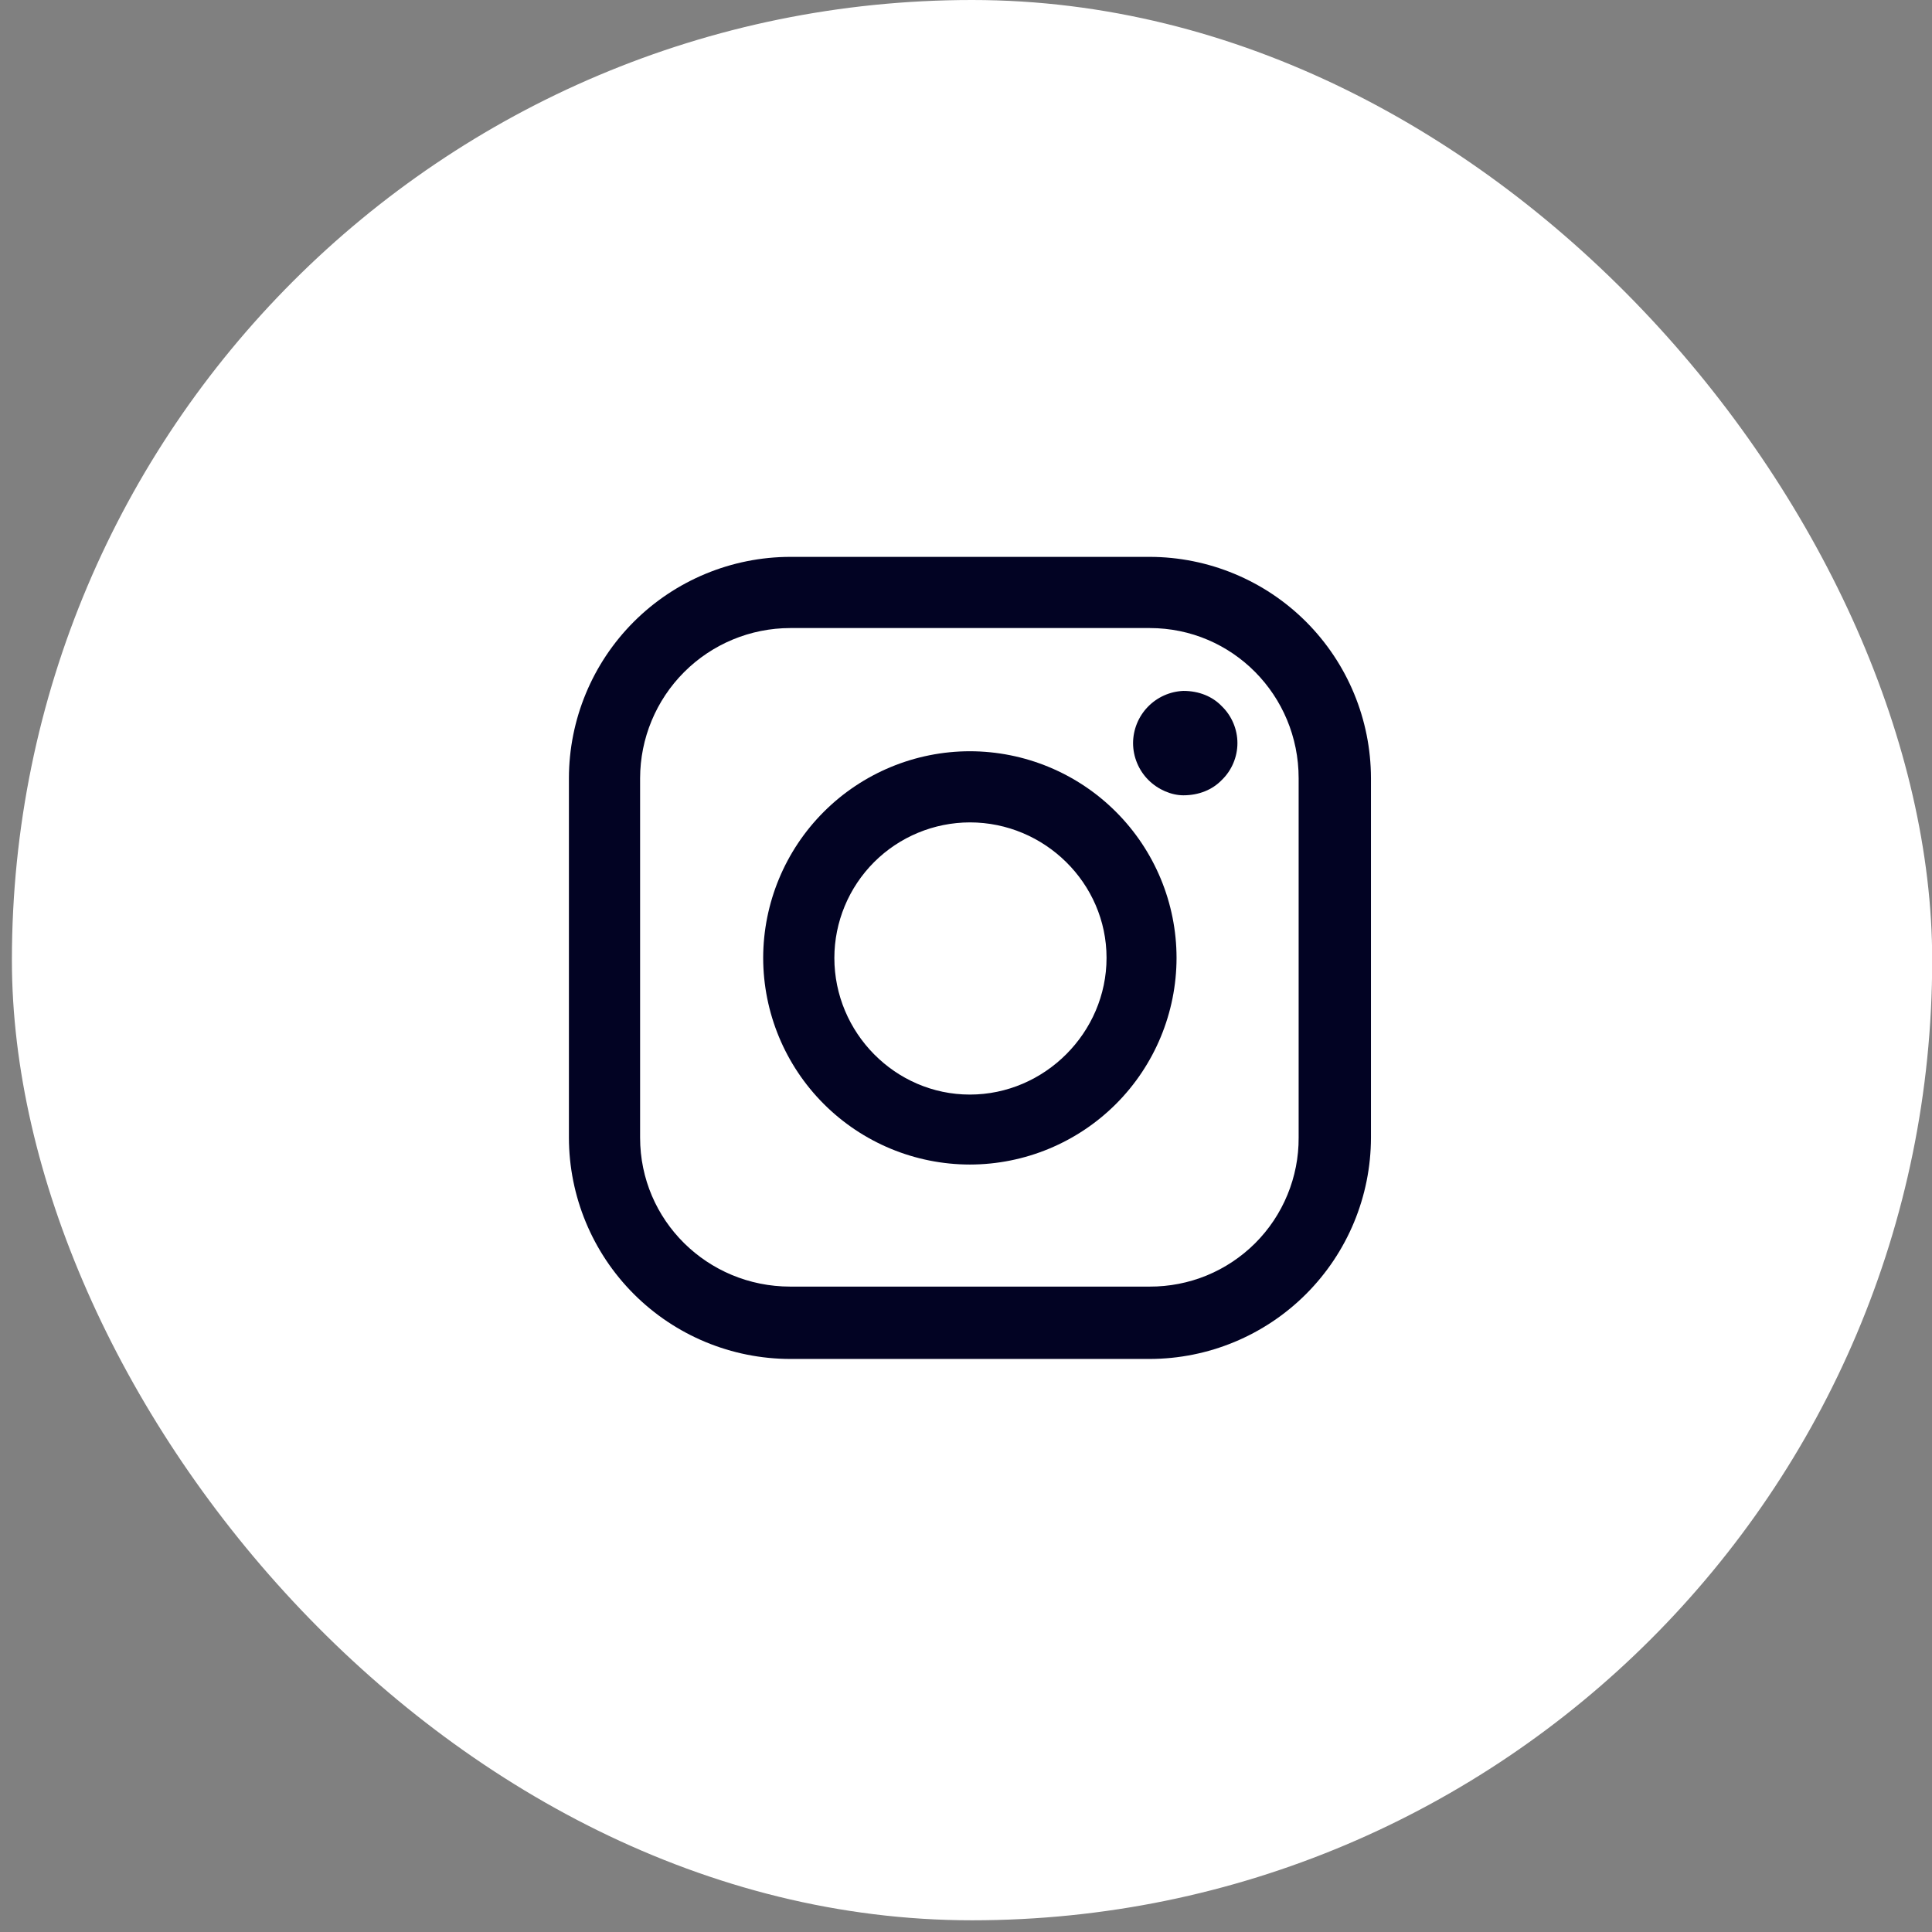 <svg width="51" height="51" viewBox="0 0 51 51" fill="none" xmlns="http://www.w3.org/2000/svg">
<rect x="0" y="0" width="51" height="51" fill="#808080" stroke="none"/>
<rect x="0.314" width="50.691" height="50.691" rx="25.346" fill="white"/>
<g clip-path="url(#clip0_107_363)">
<g clip-path="url(#clip1_107_363)">
<g clip-path="url(#clip2_107_363)">
<path d="M30.347 33.963H20.861C18.675 33.963 16.897 32.216 16.897 30.03V20.543C16.899 19.492 17.317 18.484 18.06 17.741C18.803 16.998 19.81 16.58 20.861 16.579H30.349C32.535 16.579 34.281 18.357 34.281 20.543V30.03C34.284 30.547 34.183 31.06 33.986 31.538C33.789 32.017 33.5 32.451 33.134 32.817C32.768 33.182 32.333 33.472 31.855 33.669C31.377 33.865 30.864 33.965 30.347 33.963ZM30.347 14.7H20.861C19.312 14.702 17.827 15.318 16.731 16.413C15.636 17.508 15.02 18.994 15.018 20.543V30.03C15.02 31.579 15.636 33.064 16.731 34.159C17.826 35.255 19.311 35.871 20.86 35.873H30.348C31.897 35.871 33.382 35.255 34.477 34.159C35.572 33.064 36.188 31.579 36.19 30.03V20.543C36.188 18.994 35.572 17.509 34.477 16.413C33.382 15.318 31.897 14.702 30.348 14.7L30.347 14.7Z" fill="#020323"/>
<path d="M25.602 28.894C23.63 28.894 22.025 27.259 22.025 25.286C22.026 24.338 22.404 23.429 23.074 22.758C23.745 22.088 24.654 21.711 25.602 21.709C27.575 21.709 29.21 23.314 29.21 25.285C29.21 27.259 27.575 28.894 25.602 28.894ZM25.602 19.831C24.155 19.832 22.769 20.408 21.746 21.43C20.723 22.453 20.148 23.84 20.146 25.286C20.148 26.733 20.723 28.119 21.746 29.142C22.769 30.165 24.155 30.74 25.602 30.741C27.048 30.74 28.435 30.165 29.458 29.143C30.481 28.12 31.056 26.733 31.058 25.287C31.057 23.84 30.482 22.453 29.458 21.43C28.435 20.407 27.048 19.832 25.601 19.831H25.602Z" fill="#020323"/>
<path d="M31.238 18.238C30.882 18.253 30.546 18.404 30.298 18.661C30.051 18.917 29.912 19.259 29.91 19.615C29.91 19.978 30.058 20.334 30.315 20.59C30.57 20.846 30.926 20.994 31.238 20.994C31.651 20.994 32.006 20.846 32.252 20.59C32.383 20.464 32.486 20.313 32.557 20.145C32.628 19.978 32.665 19.798 32.665 19.616C32.665 19.434 32.628 19.255 32.557 19.087C32.486 18.92 32.383 18.768 32.252 18.642C32.007 18.385 31.651 18.238 31.238 18.238Z" fill="#020323"/>
</g>
</g>
</g>
<defs>
<clipPath id="clip0_107_363">
<rect width="21.29" height="21.29" fill="white" transform="translate(15.014 14.701)"/>
</clipPath>
<clipPath id="clip1_107_363">
<rect width="21.29" height="21.29" fill="white" transform="translate(15.014 14.701)"/>
</clipPath>
<clipPath id="clip2_107_363">
<rect width="21.29" height="21.29" fill="white" transform="translate(15.014 14.701)"/>
</clipPath>
</defs>
</svg>
